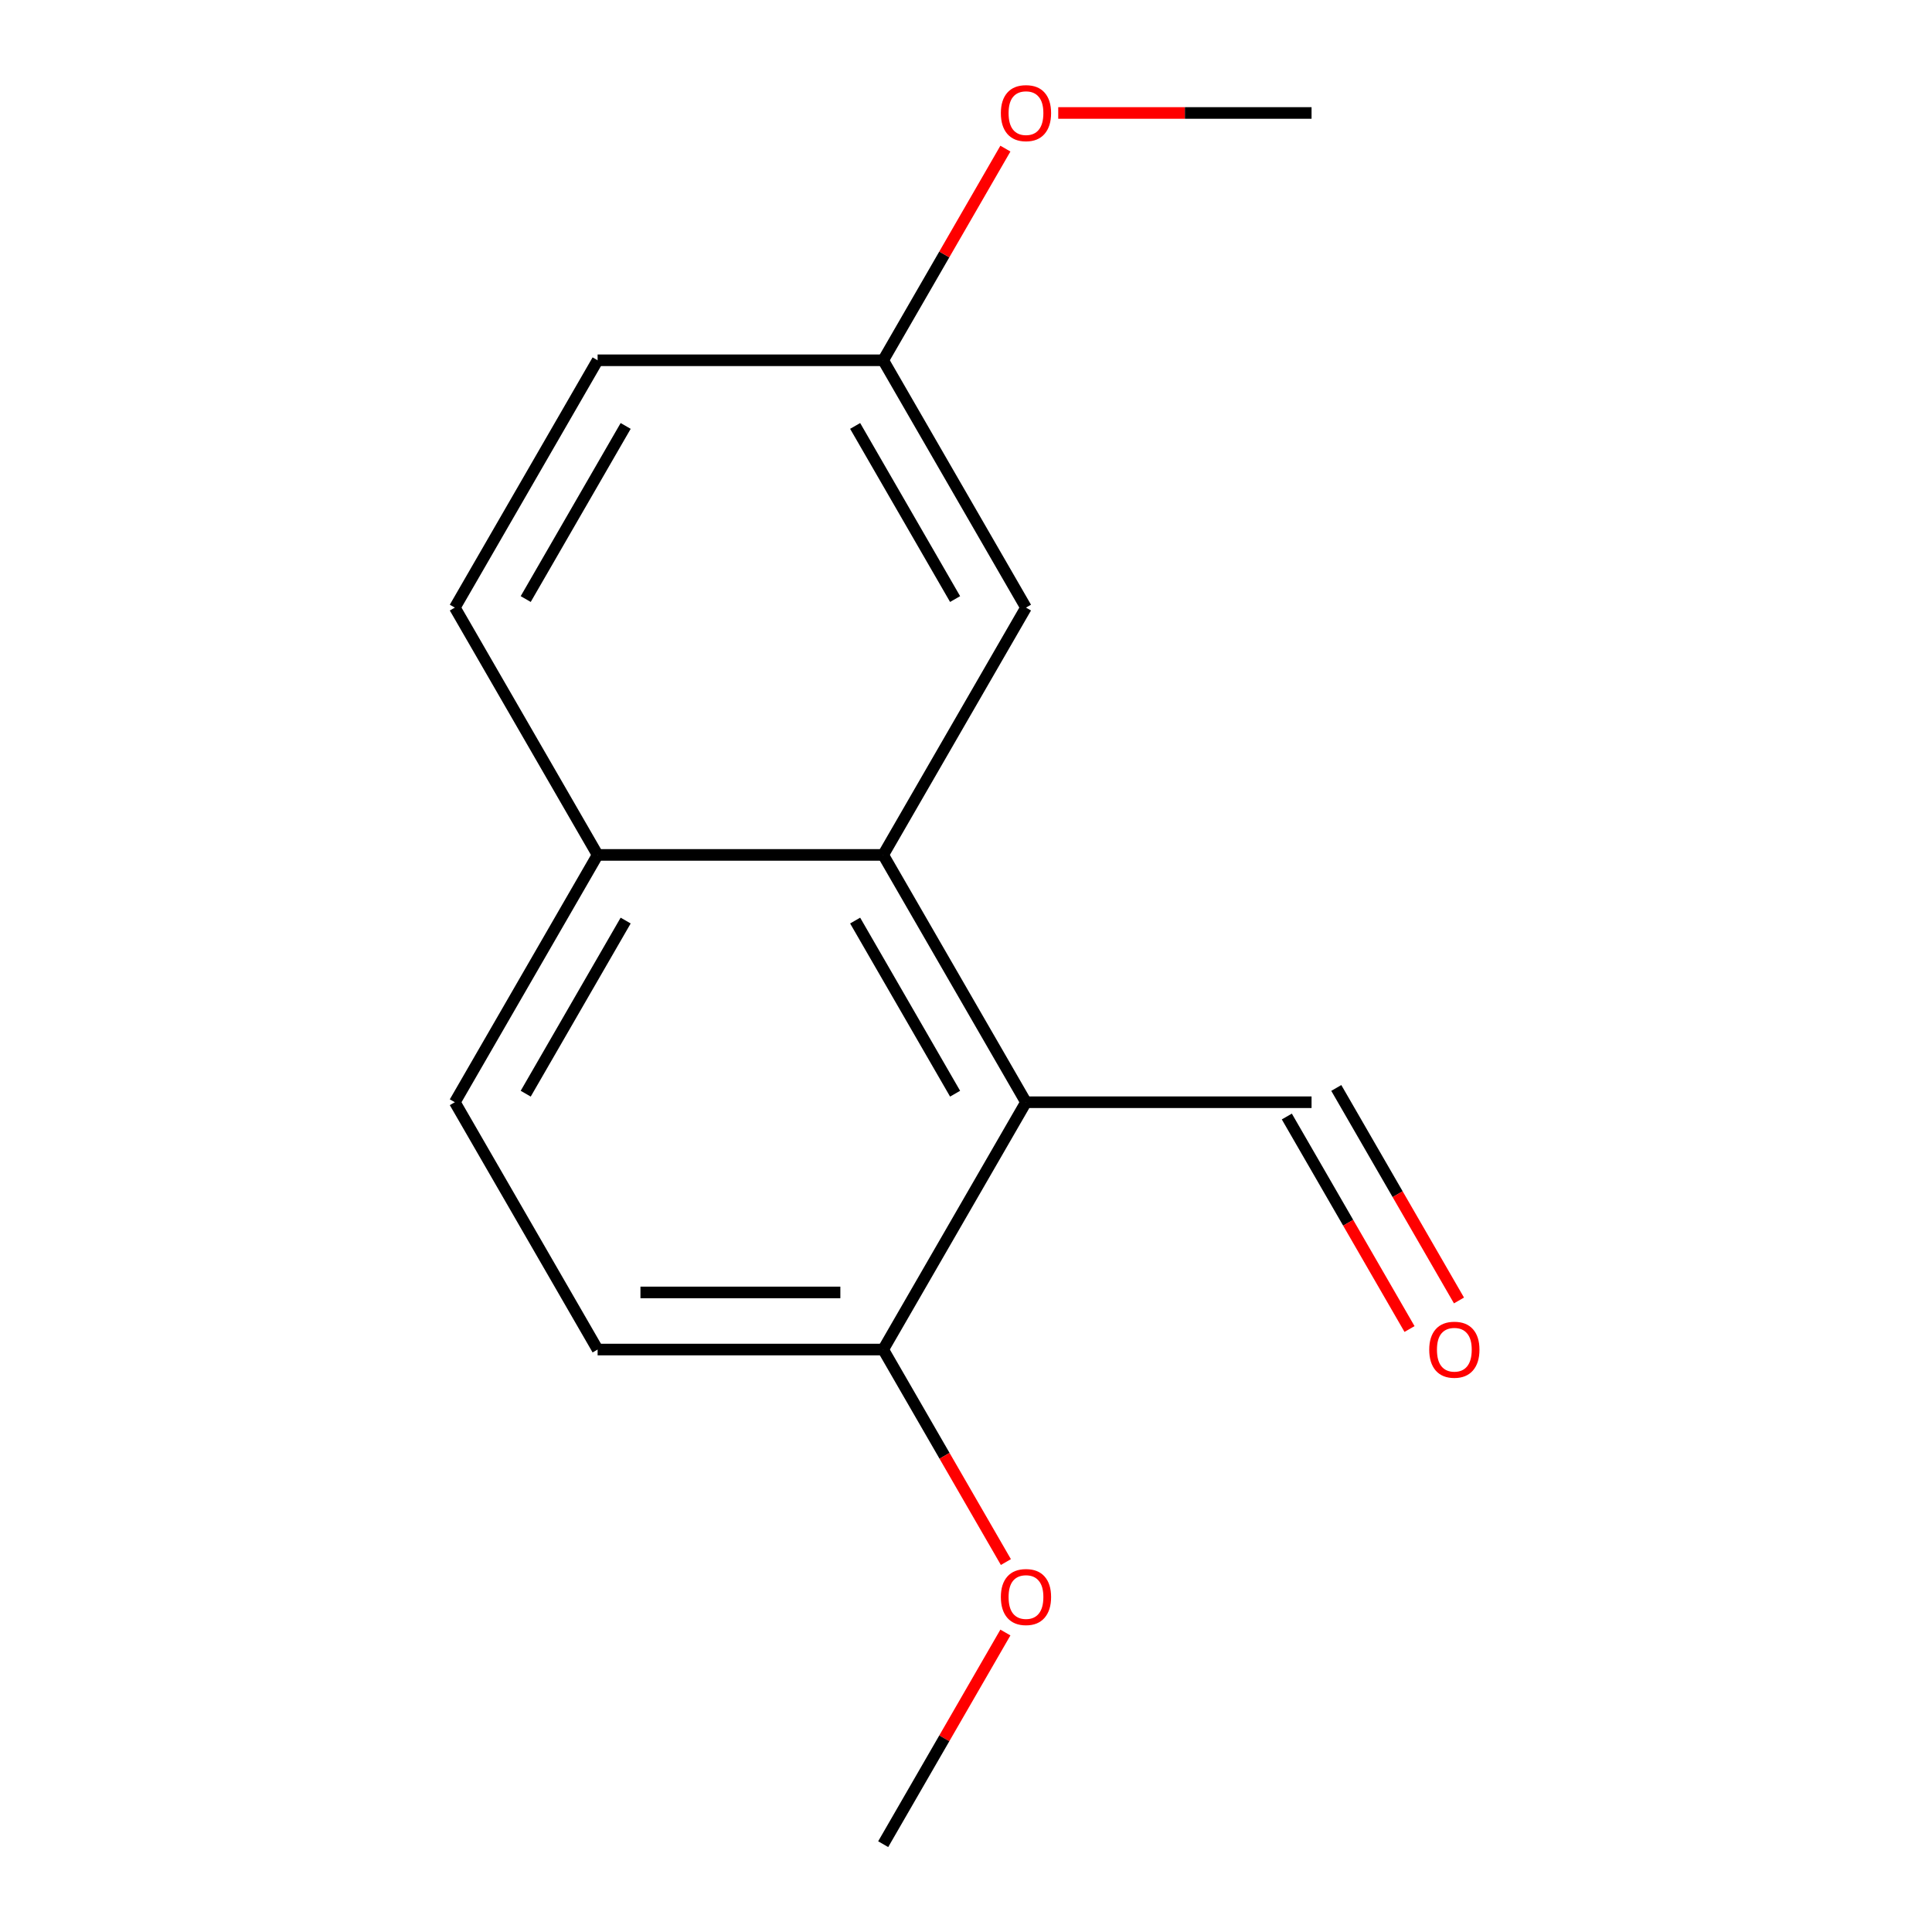 <?xml version='1.0' encoding='iso-8859-1'?>
<svg version='1.1' baseProfile='full'
              xmlns='http://www.w3.org/2000/svg'
                      xmlns:rdkit='http://www.rdkit.org/xml'
                      xmlns:xlink='http://www.w3.org/1999/xlink'
                  xml:space='preserve'
width='1000px' height='1000px' viewBox='0 0 1000 1000'>
<!-- END OF HEADER -->
<rect style='opacity:1.0;fill:#FFFFFF;stroke:none' width='1000' height='1000' x='0' y='0'> </rect>
<path class='bond-0' d='M 531.046,570.513 L 457.139,442.502' style='fill:none;fill-rule:evenodd;stroke:#000000;stroke-width:6px;stroke-linecap:butt;stroke-linejoin:miter;stroke-opacity:1' />
<path class='bond-0' d='M 494.357,566.093 L 442.622,476.485' style='fill:none;fill-rule:evenodd;stroke:#000000;stroke-width:6px;stroke-linecap:butt;stroke-linejoin:miter;stroke-opacity:1' />
<path class='bond-1' d='M 531.046,570.513 L 457.139,698.524' style='fill:none;fill-rule:evenodd;stroke:#000000;stroke-width:6px;stroke-linecap:butt;stroke-linejoin:miter;stroke-opacity:1' />
<path class='bond-4' d='M 531.046,570.513 L 678.86,570.513' style='fill:none;fill-rule:evenodd;stroke:#000000;stroke-width:6px;stroke-linecap:butt;stroke-linejoin:miter;stroke-opacity:1' />
<path class='bond-2' d='M 457.139,442.502 L 309.324,442.502' style='fill:none;fill-rule:evenodd;stroke:#000000;stroke-width:6px;stroke-linecap:butt;stroke-linejoin:miter;stroke-opacity:1' />
<path class='bond-3' d='M 457.139,442.502 L 531.046,314.492' style='fill:none;fill-rule:evenodd;stroke:#000000;stroke-width:6px;stroke-linecap:butt;stroke-linejoin:miter;stroke-opacity:1' />
<path class='bond-5' d='M 457.139,698.524 L 309.324,698.524' style='fill:none;fill-rule:evenodd;stroke:#000000;stroke-width:6px;stroke-linecap:butt;stroke-linejoin:miter;stroke-opacity:1' />
<path class='bond-5' d='M 434.966,668.961 L 331.497,668.961' style='fill:none;fill-rule:evenodd;stroke:#000000;stroke-width:6px;stroke-linecap:butt;stroke-linejoin:miter;stroke-opacity:1' />
<path class='bond-11' d='M 457.139,698.524 L 488.892,753.522' style='fill:none;fill-rule:evenodd;stroke:#000000;stroke-width:6px;stroke-linecap:butt;stroke-linejoin:miter;stroke-opacity:1' />
<path class='bond-11' d='M 488.892,753.522 L 520.644,808.519' style='fill:none;fill-rule:evenodd;stroke:#FF0000;stroke-width:6px;stroke-linecap:butt;stroke-linejoin:miter;stroke-opacity:1' />
<path class='bond-6' d='M 309.324,442.502 L 235.417,570.513' style='fill:none;fill-rule:evenodd;stroke:#000000;stroke-width:6px;stroke-linecap:butt;stroke-linejoin:miter;stroke-opacity:1' />
<path class='bond-6' d='M 323.841,476.485 L 272.106,566.093' style='fill:none;fill-rule:evenodd;stroke:#000000;stroke-width:6px;stroke-linecap:butt;stroke-linejoin:miter;stroke-opacity:1' />
<path class='bond-8' d='M 309.324,442.502 L 235.417,314.492' style='fill:none;fill-rule:evenodd;stroke:#000000;stroke-width:6px;stroke-linecap:butt;stroke-linejoin:miter;stroke-opacity:1' />
<path class='bond-9' d='M 531.046,314.492 L 457.139,186.481' style='fill:none;fill-rule:evenodd;stroke:#000000;stroke-width:6px;stroke-linecap:butt;stroke-linejoin:miter;stroke-opacity:1' />
<path class='bond-9' d='M 494.357,310.071 L 442.622,220.464' style='fill:none;fill-rule:evenodd;stroke:#000000;stroke-width:6px;stroke-linecap:butt;stroke-linejoin:miter;stroke-opacity:1' />
<path class='bond-7' d='M 666.059,577.904 L 697.812,632.902' style='fill:none;fill-rule:evenodd;stroke:#000000;stroke-width:6px;stroke-linecap:butt;stroke-linejoin:miter;stroke-opacity:1' />
<path class='bond-7' d='M 697.812,632.902 L 729.565,687.899' style='fill:none;fill-rule:evenodd;stroke:#FF0000;stroke-width:6px;stroke-linecap:butt;stroke-linejoin:miter;stroke-opacity:1' />
<path class='bond-7' d='M 691.661,563.122 L 723.414,618.12' style='fill:none;fill-rule:evenodd;stroke:#000000;stroke-width:6px;stroke-linecap:butt;stroke-linejoin:miter;stroke-opacity:1' />
<path class='bond-7' d='M 723.414,618.12 L 755.167,673.118' style='fill:none;fill-rule:evenodd;stroke:#FF0000;stroke-width:6px;stroke-linecap:butt;stroke-linejoin:miter;stroke-opacity:1' />
<path class='bond-15' d='M 309.324,698.524 L 235.417,570.513' style='fill:none;fill-rule:evenodd;stroke:#000000;stroke-width:6px;stroke-linecap:butt;stroke-linejoin:miter;stroke-opacity:1' />
<path class='bond-10' d='M 235.417,314.492 L 309.324,186.481' style='fill:none;fill-rule:evenodd;stroke:#000000;stroke-width:6px;stroke-linecap:butt;stroke-linejoin:miter;stroke-opacity:1' />
<path class='bond-10' d='M 272.106,310.071 L 323.841,220.464' style='fill:none;fill-rule:evenodd;stroke:#000000;stroke-width:6px;stroke-linecap:butt;stroke-linejoin:miter;stroke-opacity:1' />
<path class='bond-12' d='M 457.139,186.481 L 488.765,131.703' style='fill:none;fill-rule:evenodd;stroke:#000000;stroke-width:6px;stroke-linecap:butt;stroke-linejoin:miter;stroke-opacity:1' />
<path class='bond-12' d='M 488.765,131.703 L 520.39,76.925' style='fill:none;fill-rule:evenodd;stroke:#FF0000;stroke-width:6px;stroke-linecap:butt;stroke-linejoin:miter;stroke-opacity:1' />
<path class='bond-16' d='M 457.139,186.481 L 309.324,186.481' style='fill:none;fill-rule:evenodd;stroke:#000000;stroke-width:6px;stroke-linecap:butt;stroke-linejoin:miter;stroke-opacity:1' />
<path class='bond-13' d='M 520.39,844.99 L 488.765,899.768' style='fill:none;fill-rule:evenodd;stroke:#FF0000;stroke-width:6px;stroke-linecap:butt;stroke-linejoin:miter;stroke-opacity:1' />
<path class='bond-13' d='M 488.765,899.768 L 457.139,954.545' style='fill:none;fill-rule:evenodd;stroke:#000000;stroke-width:6px;stroke-linecap:butt;stroke-linejoin:miter;stroke-opacity:1' />
<path class='bond-14' d='M 547.741,58.47 L 613.3,58.47' style='fill:none;fill-rule:evenodd;stroke:#FF0000;stroke-width:6px;stroke-linecap:butt;stroke-linejoin:miter;stroke-opacity:1' />
<path class='bond-14' d='M 613.3,58.47 L 678.86,58.47' style='fill:none;fill-rule:evenodd;stroke:#000000;stroke-width:6px;stroke-linecap:butt;stroke-linejoin:miter;stroke-opacity:1' />
<path  class='atom-8' d='M 739.767 698.604
Q 739.767 691.804, 743.127 688.004
Q 746.487 684.204, 752.767 684.204
Q 759.047 684.204, 762.407 688.004
Q 765.767 691.804, 765.767 698.604
Q 765.767 705.484, 762.367 709.404
Q 758.967 713.284, 752.767 713.284
Q 746.527 713.284, 743.127 709.404
Q 739.767 705.524, 739.767 698.604
M 752.767 710.084
Q 757.087 710.084, 759.407 707.204
Q 761.767 704.284, 761.767 698.604
Q 761.767 693.044, 759.407 690.244
Q 757.087 687.404, 752.767 687.404
Q 748.447 687.404, 746.087 690.204
Q 743.767 693.004, 743.767 698.604
Q 743.767 704.324, 746.087 707.204
Q 748.447 710.084, 752.767 710.084
' fill='#FF0000'/>
<path  class='atom-12' d='M 518.046 826.615
Q 518.046 819.815, 521.406 816.015
Q 524.766 812.215, 531.046 812.215
Q 537.326 812.215, 540.686 816.015
Q 544.046 819.815, 544.046 826.615
Q 544.046 833.495, 540.646 837.415
Q 537.246 841.295, 531.046 841.295
Q 524.806 841.295, 521.406 837.415
Q 518.046 833.535, 518.046 826.615
M 531.046 838.095
Q 535.366 838.095, 537.686 835.215
Q 540.046 832.295, 540.046 826.615
Q 540.046 821.055, 537.686 818.255
Q 535.366 815.415, 531.046 815.415
Q 526.726 815.415, 524.366 818.215
Q 522.046 821.015, 522.046 826.615
Q 522.046 832.335, 524.366 835.215
Q 526.726 838.095, 531.046 838.095
' fill='#FF0000'/>
<path  class='atom-13' d='M 518.046 58.55
Q 518.046 51.75, 521.406 47.95
Q 524.766 44.15, 531.046 44.15
Q 537.326 44.15, 540.686 47.95
Q 544.046 51.75, 544.046 58.55
Q 544.046 65.43, 540.646 69.35
Q 537.246 73.23, 531.046 73.23
Q 524.806 73.23, 521.406 69.35
Q 518.046 65.47, 518.046 58.55
M 531.046 70.03
Q 535.366 70.03, 537.686 67.15
Q 540.046 64.23, 540.046 58.55
Q 540.046 52.99, 537.686 50.19
Q 535.366 47.35, 531.046 47.35
Q 526.726 47.35, 524.366 50.15
Q 522.046 52.95, 522.046 58.55
Q 522.046 64.27, 524.366 67.15
Q 526.726 70.03, 531.046 70.03
' fill='#FF0000'/>
</svg>
